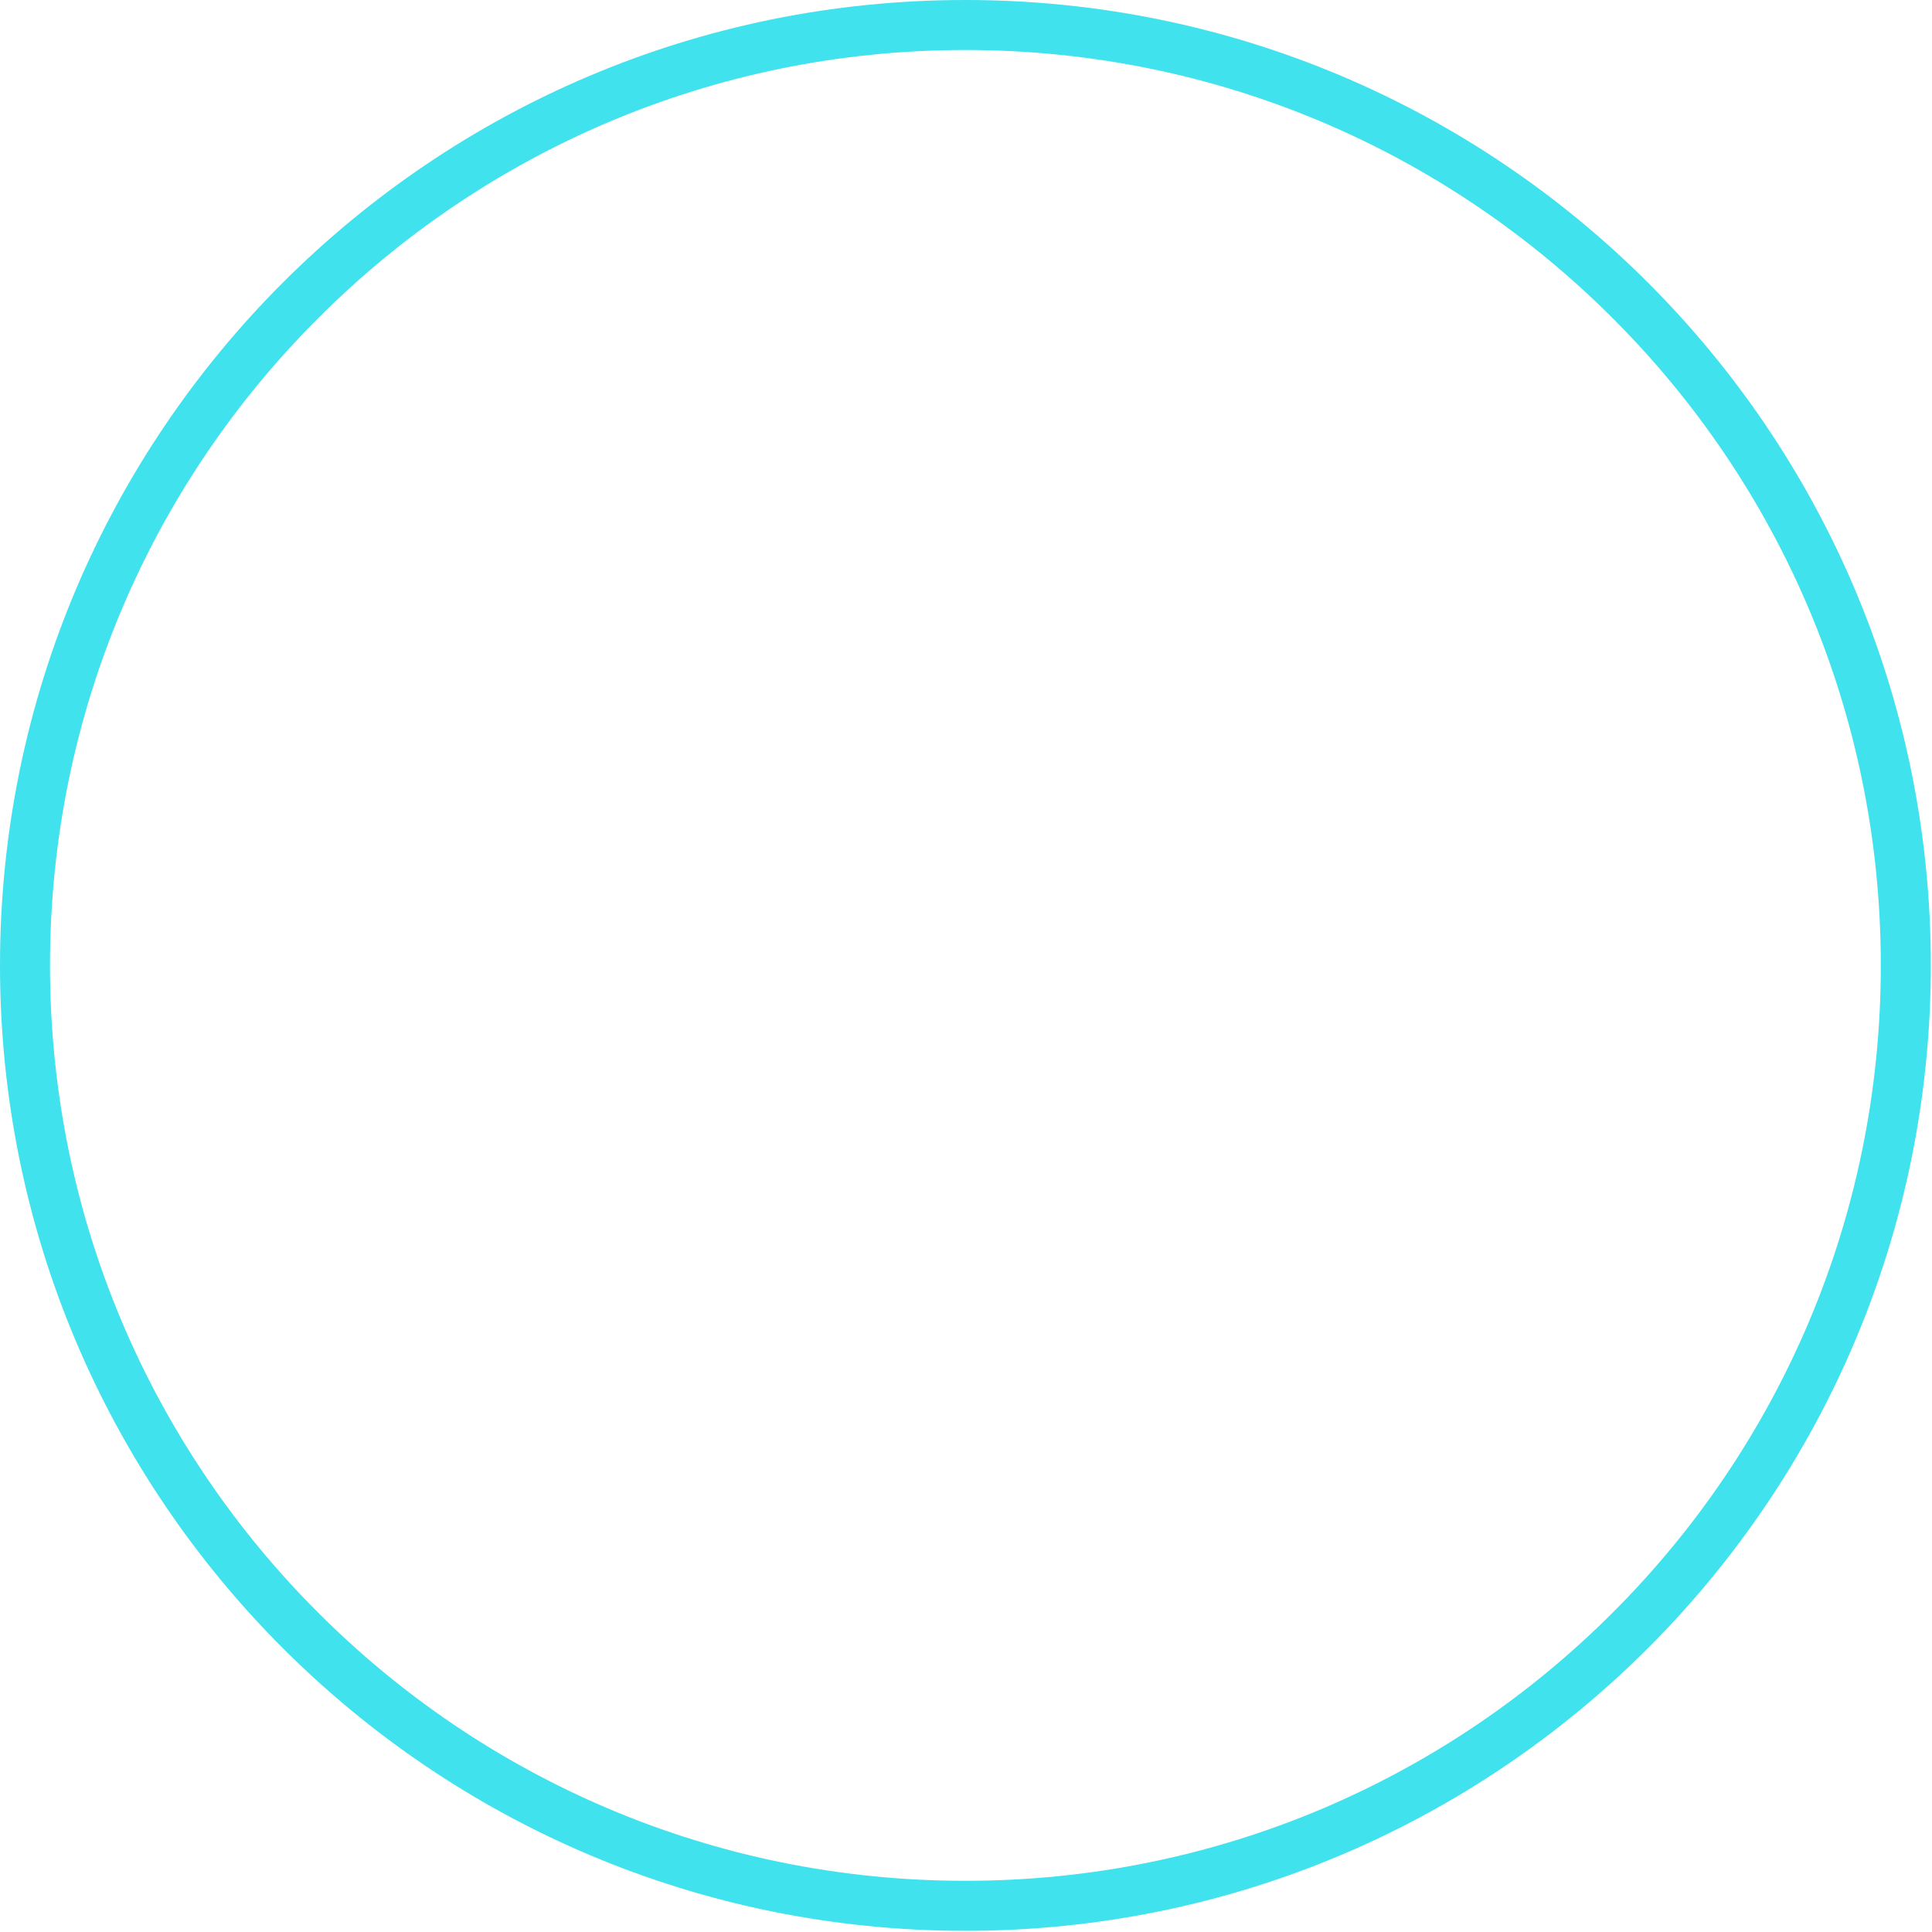 <?xml version="1.0" encoding="UTF-8"?> <svg xmlns="http://www.w3.org/2000/svg" width="256" height="256" viewBox="0 0 256 256" fill="none"> <path opacity="0.75" d="M252.532 127.907H249.218C249.218 161.434 235.662 191.739 213.685 213.685C191.739 235.662 161.434 249.218 127.907 249.218C94.411 249.218 64.106 235.662 42.16 213.685C20.183 191.739 6.626 161.434 6.626 127.907C6.626 94.411 20.183 64.106 42.16 42.16C64.106 20.183 94.411 6.626 127.907 6.626C161.434 6.626 191.739 20.183 213.685 42.16C235.662 64.106 249.218 94.411 249.218 127.907H255.845C255.845 57.266 198.578 0 127.907 0C57.266 0 0 57.266 0 127.907C0 198.578 57.266 255.845 127.907 255.845C198.578 255.845 255.845 198.578 255.845 127.907H252.532Z" fill="#00D8E8"></path> </svg> 